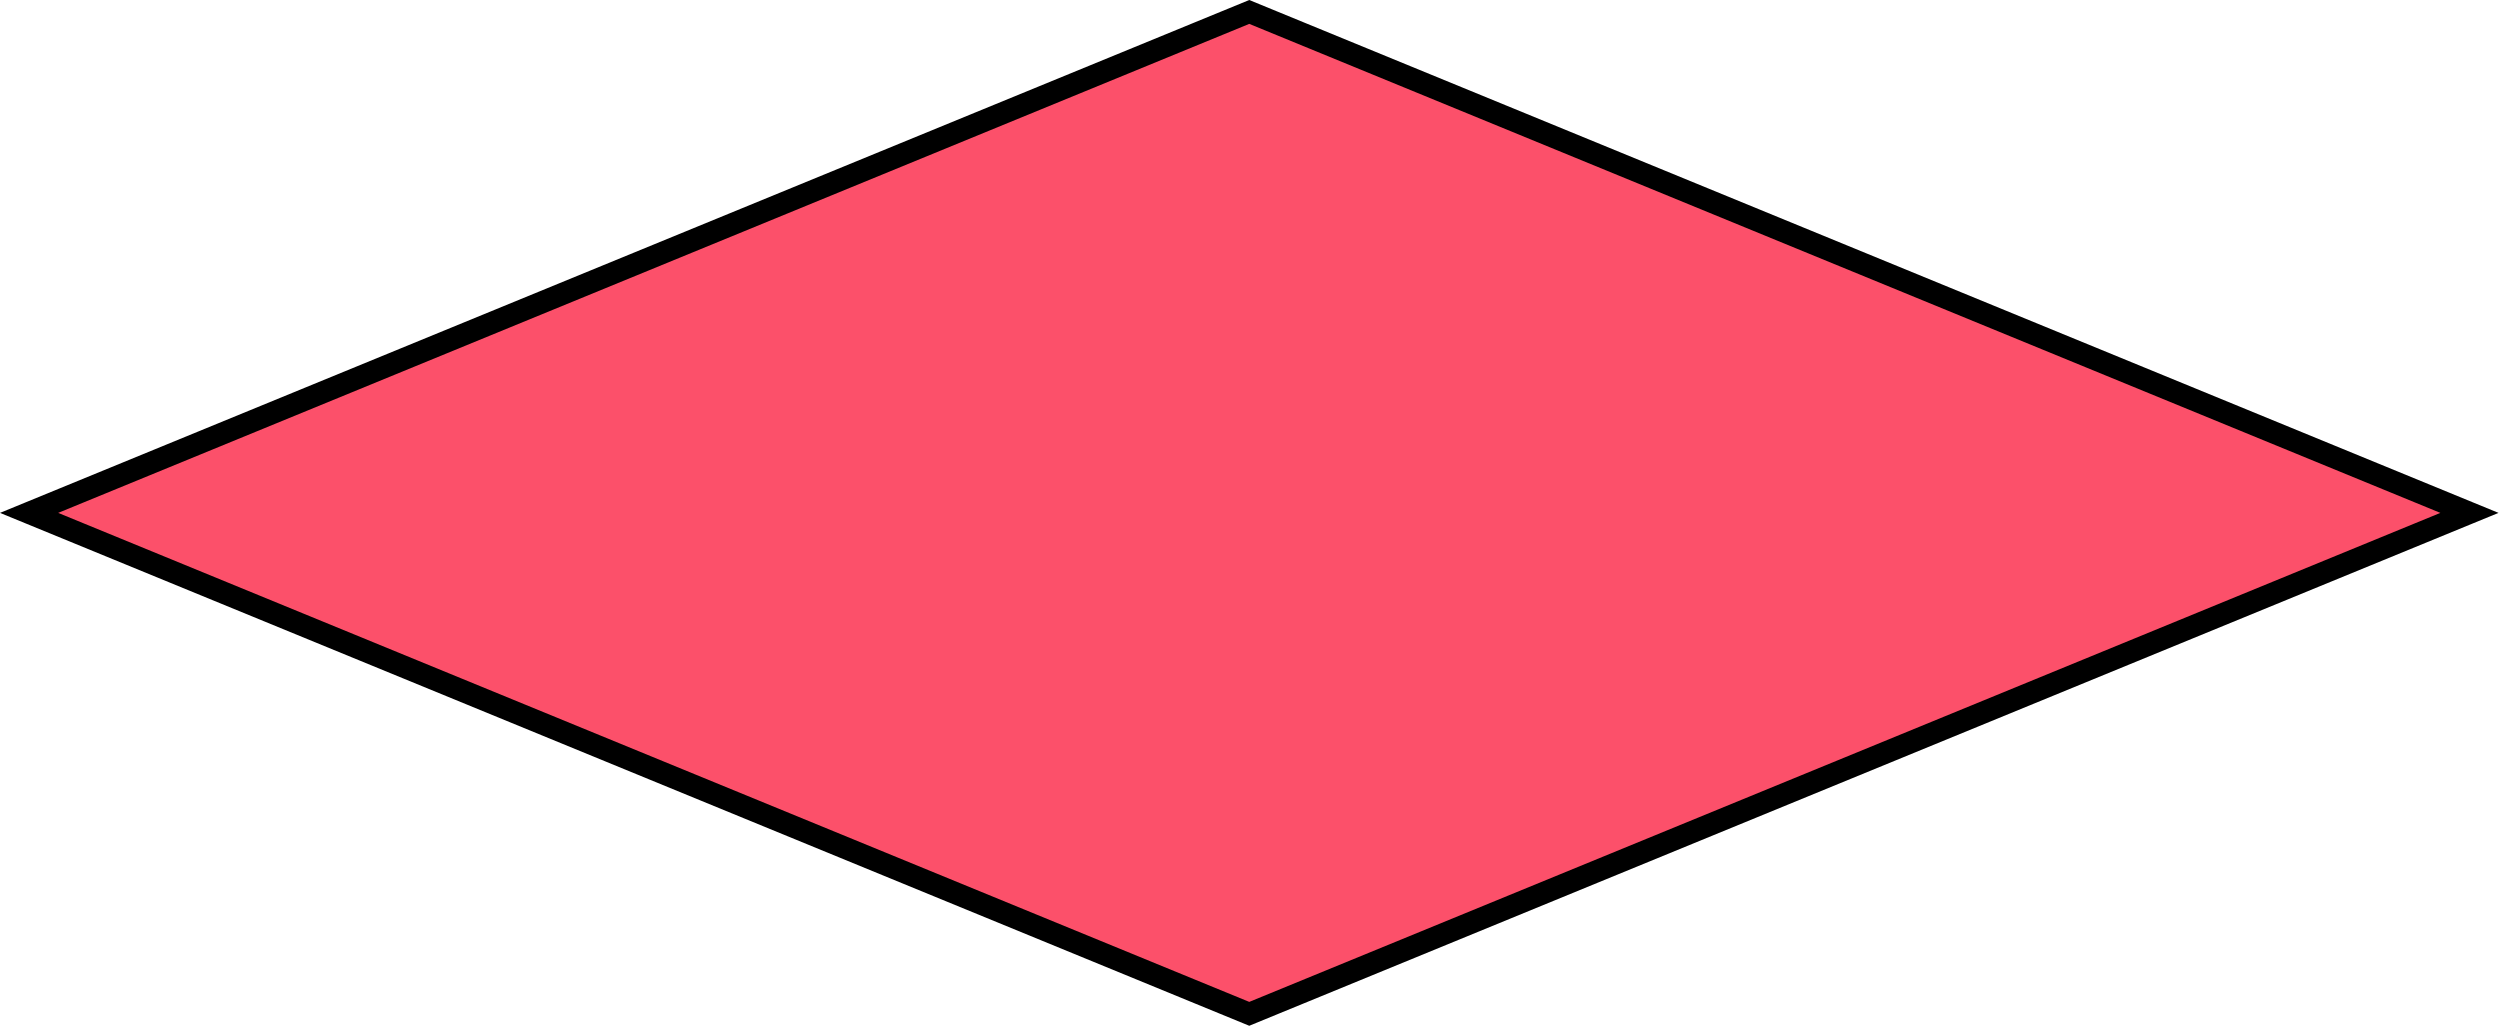 <?xml version="1.0" encoding="UTF-8"?> <svg xmlns="http://www.w3.org/2000/svg" width="679" height="279" viewBox="0 0 679 279" fill="none"> <g clip-path="url(#clip0)"> <path d="M7.899 139.3L339.3 3.243L670.701 139.3L339.3 275.357L7.899 139.3Z" fill="#FC506A" stroke="black" stroke-width="6"></path> </g> <defs> <clipPath id="clip0"> <rect width="679" height="279" fill="white"></rect> </clipPath> </defs> </svg> 